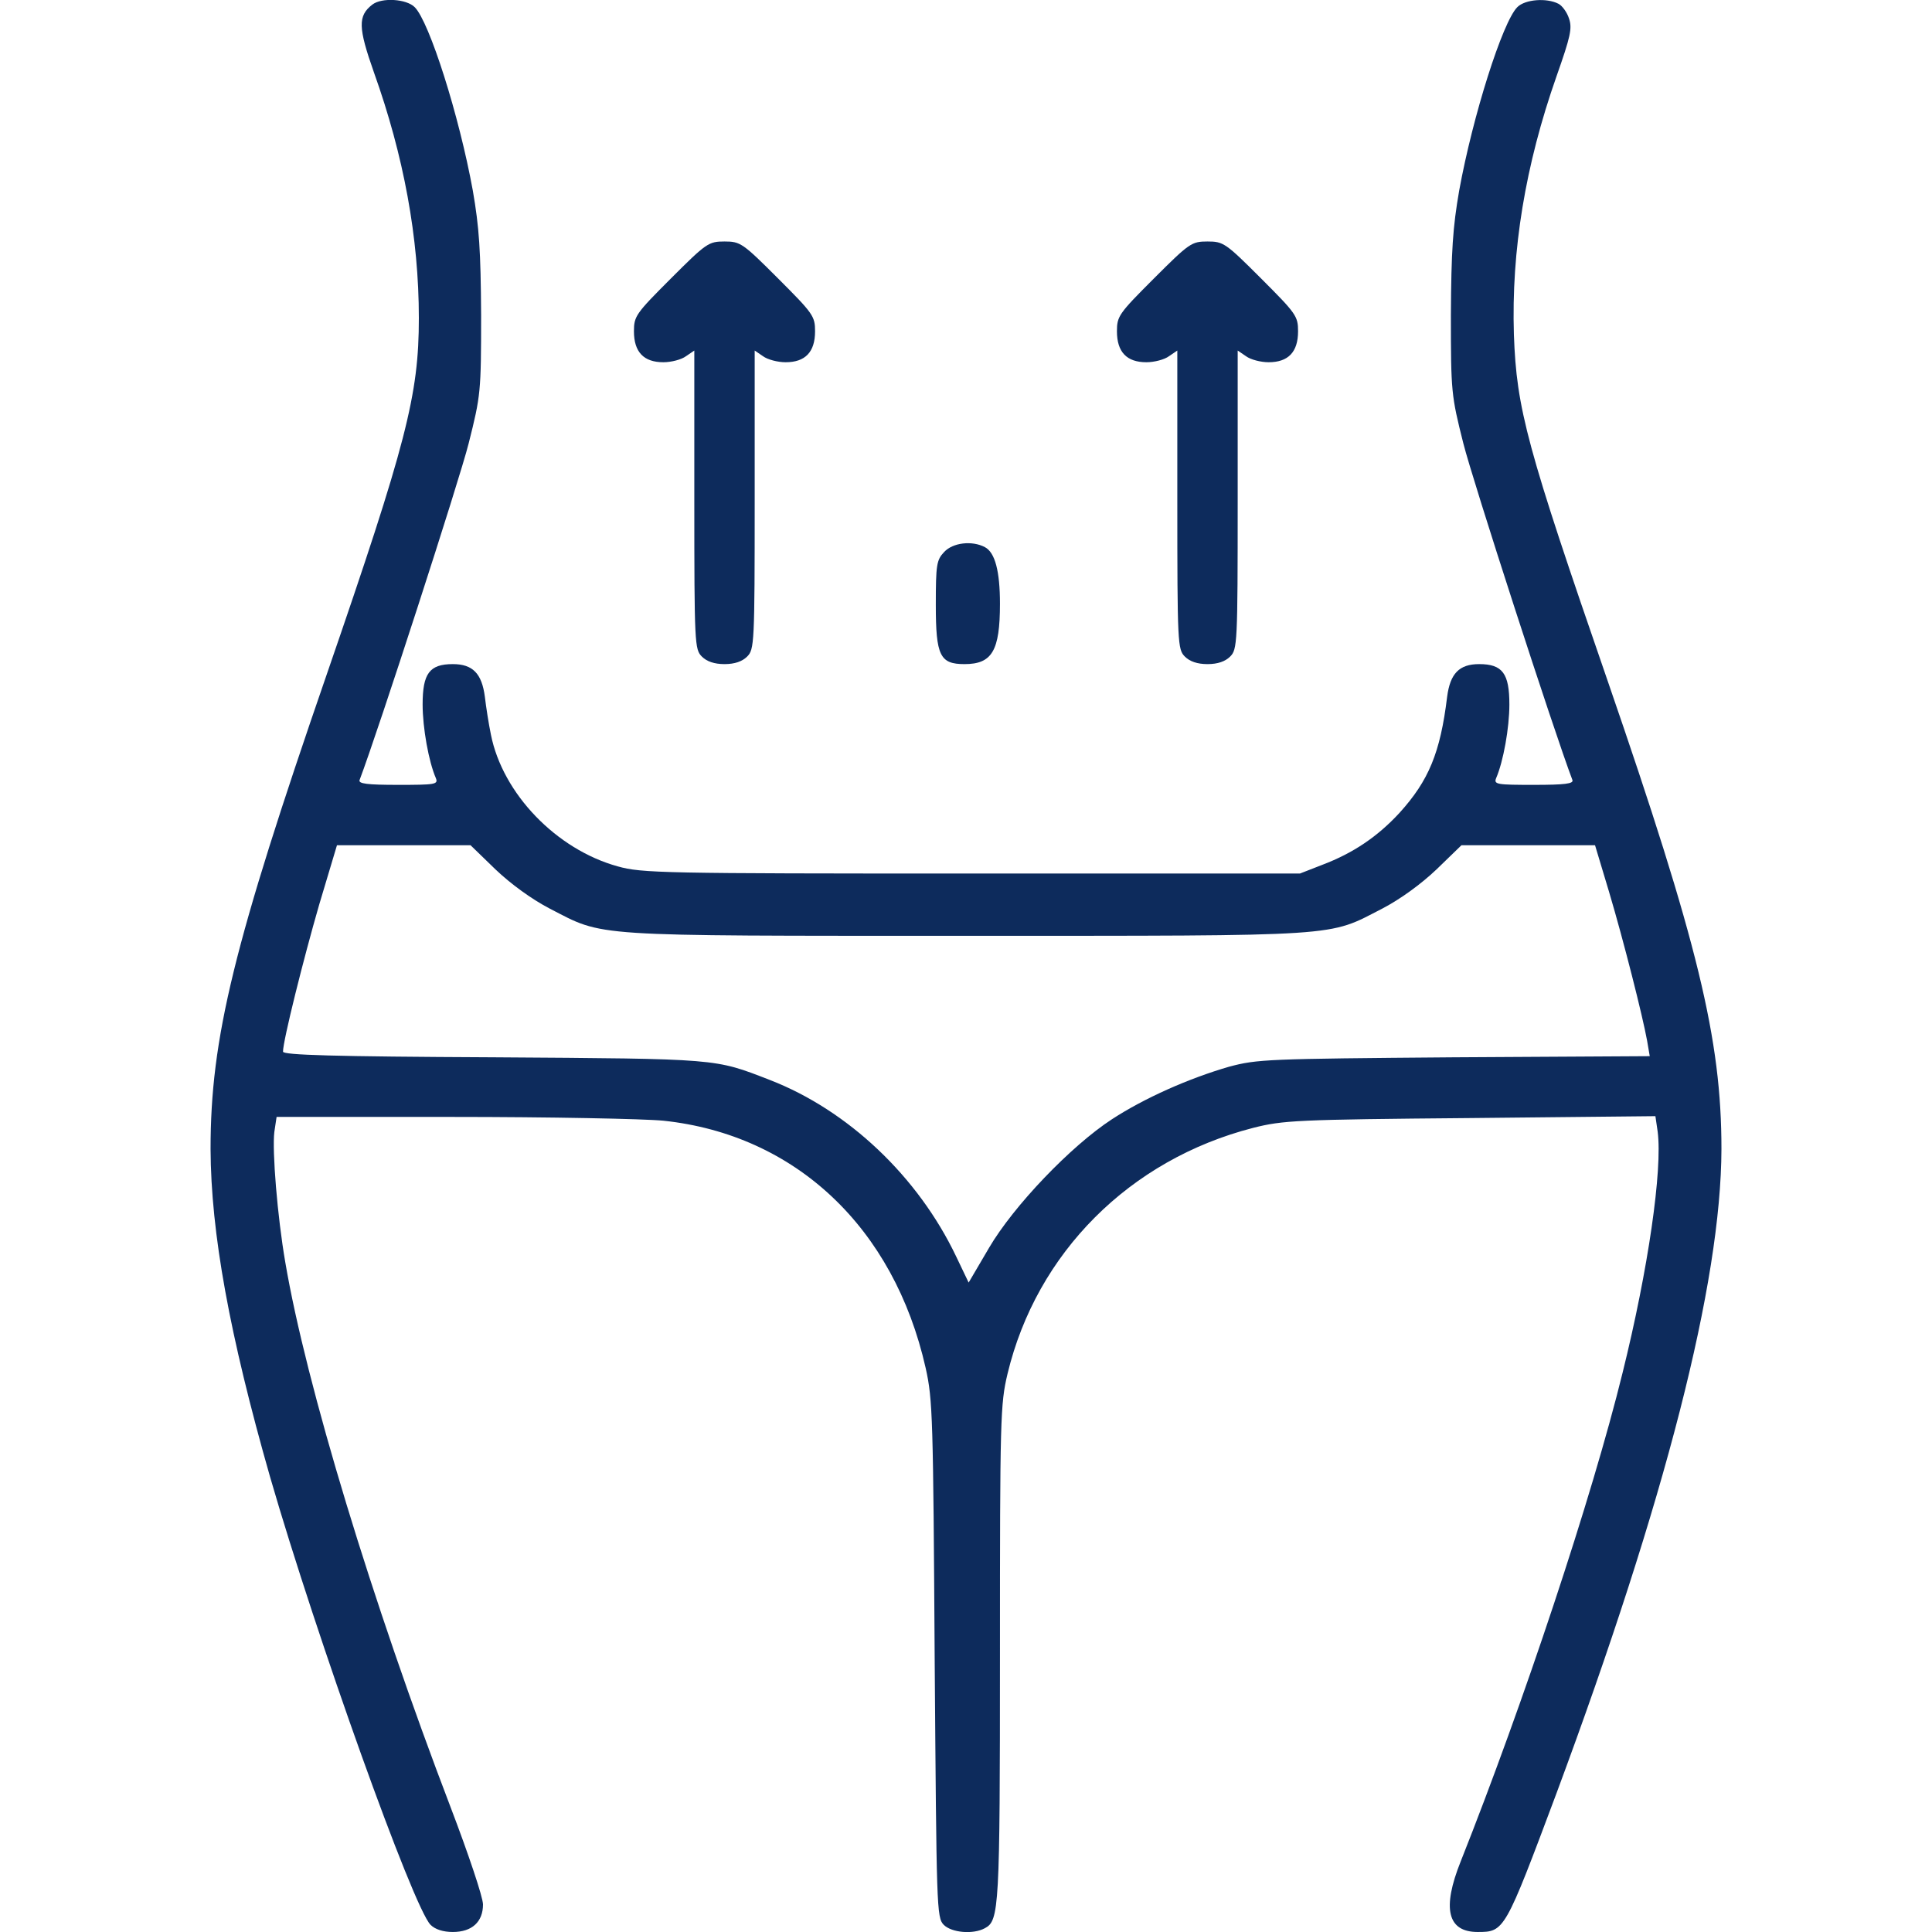 <?xml version="1.0" encoding="UTF-8"?> <svg xmlns="http://www.w3.org/2000/svg" xmlns:xlink="http://www.w3.org/1999/xlink" version="1.1" width="512pt" height="512pt" viewBox="0,0,256,256"><g fill="#ffffff" fill-rule="nonzero" stroke="none" stroke-width="1" stroke-linecap="butt" stroke-linejoin="miter" stroke-miterlimit="10" stroke-dasharray="" stroke-dashoffset="0" font-family="none" font-weight="none" font-size="none" text-anchor="none" style="mix-blend-mode: normal"><path d="M0,256v-256h256v256z" id="bgRectangle"></path></g><g fill="#0d2b5c" fill-rule="nonzero" stroke="none" stroke-width="1" stroke-linecap="butt" stroke-linejoin="miter" stroke-miterlimit="10" stroke-dasharray="" stroke-dashoffset="0" font-family="none" font-weight="none" font-size="none" text-anchor="none" style="mix-blend-mode: normal"><g transform="translate(0,-0.002) scale(0.5,0.5)"><g transform="translate(0,512) scale(0.1,-0.1)"><path d="M987,5108c-39,-30 -38,-61 4,-180c79,-221 119,-438 119,-651c0,-204 -33,-332 -244,-944c-247,-715 -308,-965 -308,-1258c1,-222 50,-492 158,-870c123,-425 379,-1140 425,-1186c12,-12 33,-19 59,-19c51,0 80,27 80,73c0,19 -39,135 -86,258c-208,544 -383,1120 -438,1444c-21,122 -35,295 -29,345l6,40h466c256,0 508,-5 559,-10c350,-37 611,-283 695,-655c19,-84 20,-133 24,-773c5,-657 5,-684 24,-703c21,-21 78,-26 109,-9c38,20 40,52 40,729c0,623 1,660 20,740c77,321 324,568 651,652c79,20 114,22 575,26l491,5l6,-41c13,-101 -25,-365 -93,-639c-81,-330 -263,-877 -429,-1295c-50,-125 -35,-187 45,-187c71,0 72,2 209,368c289,778 436,1352 437,1707c0,291 -62,546 -301,1239c-215,622 -242,722 -249,919c-7,223 30,449 113,685c37,105 42,127 33,153c-5,16 -18,34 -28,39c-31,16 -88,12 -109,-9c-39,-39 -118,-288 -154,-486c-17,-98 -21,-159 -22,-330c0,-204 1,-213 33,-340c24,-96 240,-763 289,-892c4,-10 -20,-13 -102,-13c-98,0 -107,1 -100,18c19,44 35,133 35,195c0,82 -18,107 -80,107c-53,0 -77,-25 -85,-87c-18,-148 -49,-222 -126,-307c-58,-63 -123,-107 -205,-138l-59,-23h-870c-819,0 -874,1 -938,19c-163,45 -305,193 -336,349c-6,29 -13,74 -16,100c-8,62 -32,87 -85,87c-62,0 -80,-25 -80,-107c0,-62 16,-151 35,-195c7,-17 -2,-18 -100,-18c-82,0 -106,3 -102,13c49,129 265,796 289,892c32,127 33,136 33,340c-1,171 -5,232 -22,330c-36,198 -115,447 -154,486c-22,22 -87,26 -112,7zM1313,2816c41,-39 96,-79 144,-104c146,-75 94,-72 1103,-72c1009,0 957,-3 1103,72c48,25 103,65 144,104l66,64h177h177l37,-123c39,-131 89,-329 101,-395l7,-41l-519,-3c-496,-4 -521,-5 -596,-25c-107,-31 -224,-83 -310,-139c-109,-71 -261,-230 -326,-341l-54,-92l-33,69c-101,212 -287,388 -494,468c-147,57 -132,56 -732,60c-426,2 -558,6 -558,15c0,29 54,245 96,390l47,157h177h177z"></path><path d="M1778,4382c-93,-93 -98,-100 -98,-140c0,-55 26,-82 78,-82c21,0 48,7 60,16l22,15v-395c0,-383 1,-397 20,-416c13,-13 33,-20 60,-20c27,0 47,7 60,20c19,19 20,33 20,416v395l22,-15c12,-9 39,-16 60,-16c52,0 78,27 78,82c0,40 -5,47 -98,140c-94,94 -100,98 -142,98c-42,0 -48,-4 -142,-98z"></path><path d="M3058,4382c-93,-93 -98,-100 -98,-140c0,-55 26,-82 78,-82c21,0 48,7 60,16l22,15v-395c0,-383 1,-397 20,-416c13,-13 33,-20 60,-20c27,0 47,7 60,20c19,19 20,33 20,416v395l22,-15c12,-9 39,-16 60,-16c52,0 78,27 78,82c0,40 -5,47 -98,140c-94,94 -100,98 -142,98c-42,0 -48,-4 -142,-98z"></path><path d="M2502,3657c-20,-21 -22,-34 -22,-140c0,-135 11,-157 76,-157c73,0 94,35 94,160c0,86 -13,136 -40,150c-34,18 -85,12 -108,-13z"></path></g></g></g></svg> 